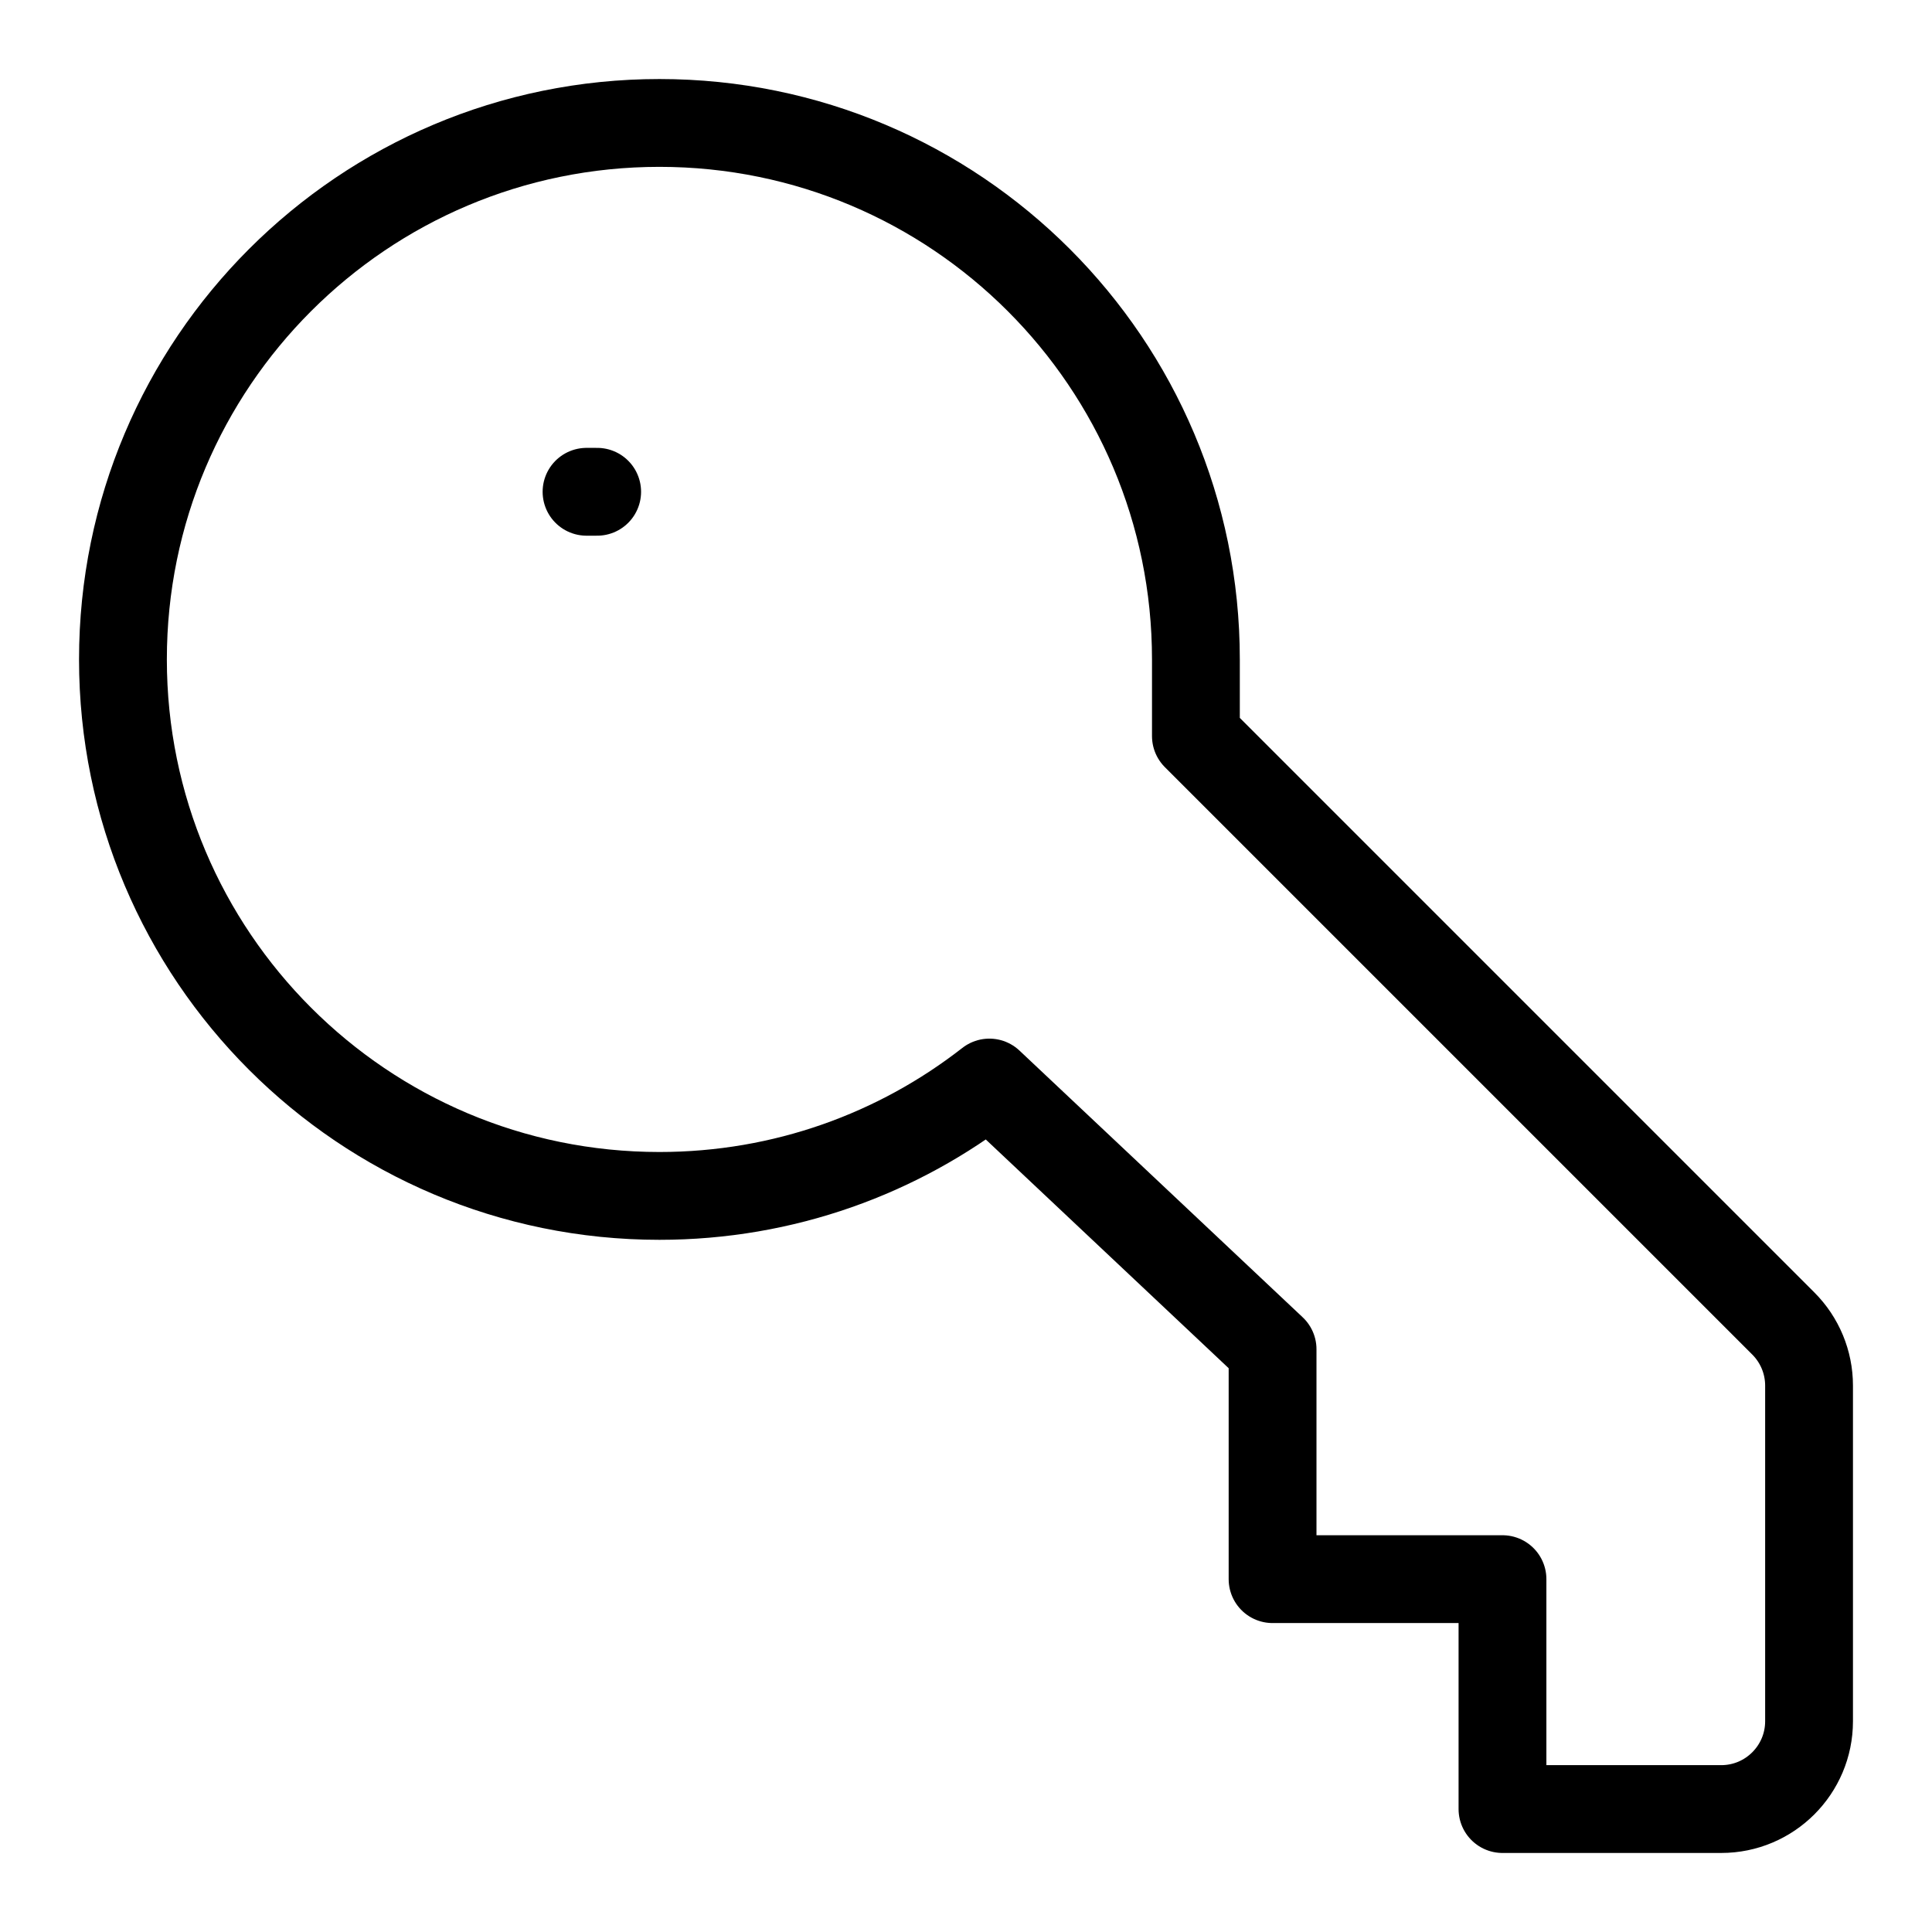 <?xml version="1.0" encoding="UTF-8"?> <svg xmlns="http://www.w3.org/2000/svg" width="22" height="22" viewBox="0 0 22 22" fill="none"><path d="M6.679 5.6H6.8M13.618 8.382L20.307 15.071C20.494 15.258 20.6 15.512 20.6 15.778V19.6C20.6 20.152 20.152 20.6 19.6 20.6H17.109V17.982H14.491V15.364L11.266 12.327C10.23 13.136 8.926 13.618 7.509 13.618C4.135 13.618 1.4 10.883 1.4 7.509C1.4 4.135 4.135 1.4 7.509 1.4C10.883 1.4 13.618 4.135 13.618 7.509V8.382Z" stroke="black" stroke-linecap="round" stroke-linejoin="round"></path></svg> 